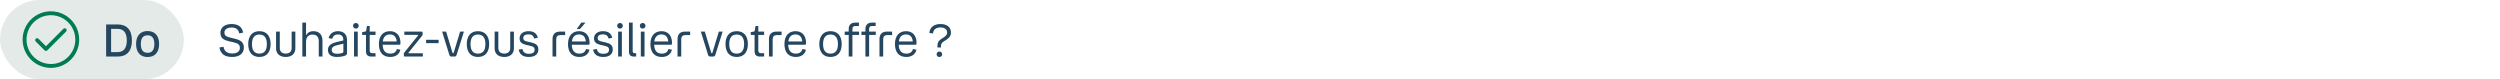 <svg width="884" height="28" viewBox="0 0 884 28" fill="none" xmlns="http://www.w3.org/2000/svg">
<rect width="65" height="28" rx="14" fill="#E4EAE7"/>
<path d="M18 4C16.022 4 14.089 4.586 12.444 5.685C10.8 6.784 9.518 8.346 8.761 10.173C8.004 12 7.806 14.011 8.192 15.951C8.578 17.891 9.53 19.672 10.929 21.071C12.328 22.47 14.109 23.422 16.049 23.808C17.989 24.194 20 23.996 21.827 23.239C23.654 22.482 25.216 21.2 26.315 19.556C27.413 17.911 28 15.978 28 14C28 11.348 26.946 8.804 25.071 6.929C23.196 5.054 20.652 4 18 4ZM18 22.636C16.292 22.636 14.622 22.13 13.202 21.181C11.782 20.232 10.675 18.883 10.021 17.305C9.367 15.727 9.196 13.99 9.53 12.315C9.863 10.64 10.685 9.101 11.893 7.893C13.101 6.685 14.64 5.863 16.315 5.53C17.99 5.196 19.727 5.367 21.305 6.021C22.883 6.675 24.232 7.782 25.181 9.202C26.13 10.622 26.636 12.292 26.636 14C26.636 16.291 25.727 18.487 24.107 20.107C22.487 21.727 20.291 22.636 18 22.636Z" fill="#007B52"/>
<path d="M22.4 10.2L16.25 16.35L13.6 13.704C13.537 13.641 13.462 13.59 13.379 13.556C13.297 13.521 13.208 13.503 13.118 13.503C13.028 13.503 12.94 13.521 12.857 13.556C12.774 13.59 12.699 13.641 12.636 13.704C12.51 13.833 12.439 14.006 12.439 14.186C12.439 14.367 12.51 14.54 12.636 14.668L15.768 17.796C15.831 17.86 15.906 17.911 15.989 17.945C16.071 17.98 16.16 17.997 16.25 17.995C16.34 17.996 16.428 17.979 16.511 17.944C16.594 17.91 16.669 17.859 16.732 17.796L23.364 11.168C23.492 11.04 23.564 10.867 23.565 10.686C23.565 10.505 23.494 10.331 23.366 10.202C23.238 10.074 23.065 10.002 22.883 10.001C22.702 10.001 22.528 10.072 22.4 10.2Z" fill="#007B52"/>
<path d="M37.527 8.64H41.607C44.791 8.64 46.647 10.512 46.647 14.304C46.647 18.128 44.791 20 41.607 20H37.527V8.64ZM41.559 10.208H39.287V18.432H41.559C43.623 18.432 44.839 17.136 44.839 14.304C44.839 11.472 43.639 10.208 41.559 10.208ZM52.182 20.16C49.622 20.16 48.118 18.512 48.118 15.568C48.118 12.64 49.622 10.976 52.182 10.976C54.758 10.976 56.262 12.64 56.262 15.568C56.262 18.512 54.758 20.16 52.182 20.16ZM52.182 18.672C53.734 18.672 54.582 17.712 54.582 15.568C54.582 13.456 53.734 12.48 52.182 12.48C50.63 12.48 49.798 13.456 49.798 15.568C49.798 17.712 50.63 18.672 52.182 18.672Z" fill="#25465F"/>
<path d="M77.576 16.8L79.016 16.528C79.32 18.128 80.296 18.912 82.12 18.912C83.816 18.912 84.824 18.16 84.824 16.944C84.824 15.712 84.088 15.296 82.472 14.928L81.256 14.656C79.192 14.192 77.944 13.584 77.944 11.584C77.944 9.824 79.336 8.496 81.912 8.496C84.248 8.496 85.64 9.552 85.976 11.536L84.6 11.808C84.328 10.416 83.448 9.728 81.896 9.728C80.264 9.728 79.352 10.464 79.352 11.52C79.368 12.768 80.216 13.024 81.848 13.408L82.952 13.664C85.016 14.144 86.232 14.912 86.232 16.848C86.232 18.96 84.584 20.144 82.12 20.144C79.496 20.144 78.04 19.136 77.576 16.8ZM91.72 20.144C89.24 20.144 87.768 18.528 87.768 15.584C87.768 12.656 89.24 11.024 91.72 11.024C94.216 11.024 95.688 12.656 95.688 15.584C95.688 18.528 94.216 20.144 91.72 20.144ZM91.72 18.96C93.416 18.96 94.36 17.888 94.36 15.584C94.36 13.296 93.416 12.208 91.72 12.208C90.04 12.208 89.096 13.296 89.096 15.584C89.096 17.888 90.04 18.96 91.72 18.96ZM101.029 18.944C102.357 18.944 103.125 18.256 103.125 16.976V11.168H104.437V17.104C104.437 19.024 103.109 20.144 101.029 20.144C98.949 20.144 97.621 19.024 97.621 17.104V11.168H98.933V16.976C98.933 18.256 99.717 18.944 101.029 18.944ZM108.217 14.784V20H106.905V8H108.217V12.512C108.697 11.584 109.561 11.024 110.841 11.024C112.841 11.024 114.025 12.288 114.025 14.304V20H112.713V14.48C112.713 13.024 111.897 12.224 110.521 12.224C109.065 12.224 108.217 13.136 108.217 14.784ZM122.708 18.8C122.708 19.264 122.468 19.52 121.924 19.712C121.22 19.952 120.292 20.144 119.124 20.144C117.06 20.144 115.956 19.216 115.956 17.648C115.956 16.144 117.06 15.36 118.948 14.896L121.396 14.304V14.048C121.396 12.848 120.692 12.176 119.524 12.176C118.436 12.176 117.748 12.656 117.476 13.728L116.212 13.488C116.548 11.888 117.876 11.024 119.524 11.024C121.332 11.024 122.708 12.016 122.708 14.128V18.8ZM117.299 17.568C117.299 18.576 117.924 19.008 119.236 19.008C119.86 19.008 120.516 18.896 120.948 18.768C121.252 18.672 121.412 18.56 121.412 18.256V15.456L119.06 16.016C117.988 16.272 117.299 16.704 117.299 17.568ZM125.843 10.112C125.267 10.112 124.835 9.68 124.835 9.12C124.835 8.544 125.267 8.128 125.843 8.128C126.403 8.128 126.835 8.544 126.835 9.12C126.835 9.68 126.403 10.112 125.843 10.112ZM125.187 11.168H126.499V20H125.187V11.168ZM130.725 12.352V17.872C130.725 18.48 131.029 18.816 131.637 18.816H132.789V20H131.253C130.037 20 129.413 19.344 129.413 18.096V12.352H128.069V11.344L128.965 11.2C129.301 11.152 129.429 11.072 129.493 10.768L129.749 9.184H130.725V11.168H132.789V12.352H130.725ZM138.019 18.96C139.267 18.96 140.115 18.352 140.339 17.328L141.571 17.584C141.219 19.2 139.891 20.144 137.987 20.144C135.363 20.144 133.971 18.48 133.971 15.568C133.971 12.656 135.475 11.024 137.907 11.024C140.259 11.024 141.603 12.656 141.603 15.12C141.603 15.632 141.555 15.824 141.251 15.824H135.299C135.379 17.984 136.323 18.96 138.019 18.96ZM137.907 12.176C136.515 12.176 135.587 12.912 135.347 14.672H140.275C140.131 13.024 139.283 12.176 137.907 12.176ZM143.144 20C142.92 20 142.808 19.872 142.808 19.648V18.944C142.808 18.816 142.824 18.768 142.984 18.544L147.736 12.656C147.816 12.544 147.848 12.512 147.848 12.448C147.848 12.384 147.816 12.336 147.736 12.336H142.968V11.168H149.08C149.32 11.168 149.432 11.296 149.432 11.52V12.272C149.432 12.416 149.336 12.528 149.208 12.704L144.552 18.496C144.456 18.608 144.408 18.64 144.408 18.72C144.408 18.8 144.456 18.832 144.552 18.832H149.512V20H143.144ZM150.664 15.248V14.08H155.096V15.248H150.664ZM156.334 11.168H157.742L159.998 18.624C160.046 18.768 160.078 18.8 160.174 18.8H160.254C160.35 18.8 160.382 18.768 160.43 18.624L162.702 11.168H164.046L161.486 19.328C161.326 19.84 161.134 20 160.622 20H159.726C159.23 20 159.022 19.84 158.862 19.328L156.334 11.168ZM169.001 20.144C166.521 20.144 165.049 18.528 165.049 15.584C165.049 12.656 166.521 11.024 169.001 11.024C171.497 11.024 172.969 12.656 172.969 15.584C172.969 18.528 171.497 20.144 169.001 20.144ZM169.001 18.96C170.697 18.96 171.641 17.888 171.641 15.584C171.641 13.296 170.697 12.208 169.001 12.208C167.321 12.208 166.377 13.296 166.377 15.584C166.377 17.888 167.321 18.96 169.001 18.96ZM178.31 18.944C179.638 18.944 180.406 18.256 180.406 16.976V11.168H181.718V17.104C181.718 19.024 180.39 20.144 178.31 20.144C176.23 20.144 174.902 19.024 174.902 17.104V11.168H176.214V16.976C176.214 18.256 176.998 18.944 178.31 18.944ZM185.035 13.424C185.035 14.32 185.595 14.496 186.779 14.768L187.771 14.992C189.403 15.36 190.363 15.936 190.363 17.504C190.363 19.216 189.051 20.144 187.003 20.144C184.971 20.144 183.739 19.312 183.403 17.552L184.715 17.312C184.939 18.464 185.723 19.024 187.003 19.024C188.331 19.024 189.035 18.544 189.035 17.6C189.035 16.688 188.571 16.448 187.259 16.144L186.203 15.904C184.795 15.584 183.723 15.104 183.723 13.568C183.723 12.048 184.971 11.024 186.875 11.024C188.747 11.024 189.835 11.808 190.171 13.376L188.891 13.616C188.603 12.576 187.979 12.144 186.875 12.144C185.675 12.144 185.035 12.624 185.035 13.424ZM199.837 11.168V12.4H198.141C197.197 12.4 196.685 12.912 196.685 13.872V20H195.373V13.824C195.373 12.032 196.349 11.168 198.045 11.168H199.837ZM203.95 10.272L205.55 8H207.022L205.054 10.272H203.95ZM204.894 18.96C206.142 18.96 206.99 18.352 207.214 17.328L208.446 17.584C208.094 19.2 206.766 20.144 204.862 20.144C202.238 20.144 200.846 18.48 200.846 15.568C200.846 12.656 202.35 11.024 204.782 11.024C207.134 11.024 208.478 12.656 208.478 15.12C208.478 15.632 208.43 15.824 208.126 15.824H202.174C202.254 17.984 203.198 18.96 204.894 18.96ZM204.782 12.176C203.39 12.176 202.462 12.912 202.222 14.672H207.15C207.006 13.024 206.158 12.176 204.782 12.176ZM211.347 13.424C211.347 14.32 211.907 14.496 213.091 14.768L214.083 14.992C215.715 15.36 216.675 15.936 216.675 17.504C216.675 19.216 215.363 20.144 213.315 20.144C211.283 20.144 210.051 19.312 209.715 17.552L211.027 17.312C211.251 18.464 212.035 19.024 213.315 19.024C214.643 19.024 215.347 18.544 215.347 17.6C215.347 16.688 214.883 16.448 213.571 16.144L212.515 15.904C211.107 15.584 210.035 15.104 210.035 13.568C210.035 12.048 211.283 11.024 213.187 11.024C215.059 11.024 216.147 11.808 216.483 13.376L215.203 13.616C214.915 12.576 214.291 12.144 213.187 12.144C211.987 12.144 211.347 12.624 211.347 13.424ZM219.234 10.112C218.658 10.112 218.226 9.68 218.226 9.12C218.226 8.544 218.658 8.128 219.234 8.128C219.794 8.128 220.226 8.544 220.226 9.12C220.226 9.68 219.794 10.112 219.234 10.112ZM218.578 11.168H219.89V20H218.578V11.168ZM224.099 20C223.027 20 222.403 19.44 222.403 18.304V8H223.715V18.096C223.715 18.56 223.971 18.816 224.435 18.816H224.947V20H224.099ZM227.25 10.112C226.674 10.112 226.242 9.68 226.242 9.12C226.242 8.544 226.674 8.128 227.25 8.128C227.81 8.128 228.242 8.544 228.242 9.12C228.242 9.68 227.81 10.112 227.25 10.112ZM226.594 11.168H227.906V20H226.594V11.168ZM234.035 18.96C235.283 18.96 236.131 18.352 236.355 17.328L237.587 17.584C237.235 19.2 235.907 20.144 234.003 20.144C231.379 20.144 229.987 18.48 229.987 15.568C229.987 12.656 231.491 11.024 233.923 11.024C236.275 11.024 237.619 12.656 237.619 15.12C237.619 15.632 237.571 15.824 237.267 15.824H231.315C231.395 17.984 232.339 18.96 234.035 18.96ZM233.923 12.176C232.531 12.176 231.603 12.912 231.363 14.672H236.291C236.147 13.024 235.299 12.176 233.923 12.176ZM244.04 11.168V12.4H242.344C241.4 12.4 240.888 12.912 240.888 13.872V20H239.576V13.824C239.576 12.032 240.552 11.168 242.248 11.168H244.04ZM247.818 11.168H249.226L251.482 18.624C251.53 18.768 251.562 18.8 251.658 18.8H251.738C251.834 18.8 251.866 18.768 251.914 18.624L254.186 11.168H255.53L252.97 19.328C252.81 19.84 252.618 20 252.106 20H251.21C250.714 20 250.506 19.84 250.346 19.328L247.818 11.168ZM260.486 20.144C258.006 20.144 256.534 18.528 256.534 15.584C256.534 12.656 258.006 11.024 260.486 11.024C262.982 11.024 264.454 12.656 264.454 15.584C264.454 18.528 262.982 20.144 260.486 20.144ZM260.486 18.96C262.182 18.96 263.126 17.888 263.126 15.584C263.126 13.296 262.182 12.208 260.486 12.208C258.806 12.208 257.862 13.296 257.862 15.584C257.862 17.888 258.806 18.96 260.486 18.96ZM268.131 12.352V17.872C268.131 18.48 268.435 18.816 269.043 18.816H270.195V20H268.659C267.443 20 266.819 19.344 266.819 18.096V12.352H265.475V11.344L266.371 11.2C266.707 11.152 266.835 11.072 266.899 10.768L267.155 9.184H268.131V11.168H270.195V12.352H268.131ZM276.368 11.168V12.4H274.672C273.728 12.4 273.216 12.912 273.216 13.872V20H271.904V13.824C271.904 12.032 272.88 11.168 274.576 11.168H276.368ZM281.425 18.96C282.673 18.96 283.521 18.352 283.745 17.328L284.977 17.584C284.625 19.2 283.297 20.144 281.393 20.144C278.769 20.144 277.377 18.48 277.377 15.568C277.377 12.656 278.881 11.024 281.313 11.024C283.665 11.024 285.009 12.656 285.009 15.12C285.009 15.632 284.961 15.824 284.657 15.824H278.705C278.785 17.984 279.729 18.96 281.425 18.96ZM281.313 12.176C279.921 12.176 278.993 12.912 278.753 14.672H283.681C283.537 13.024 282.689 12.176 281.313 12.176ZM293.658 20.144C291.178 20.144 289.706 18.528 289.706 15.584C289.706 12.656 291.178 11.024 293.658 11.024C296.154 11.024 297.626 12.656 297.626 15.584C297.626 18.528 296.154 20.144 293.658 20.144ZM293.658 18.96C295.354 18.96 296.298 17.888 296.298 15.584C296.298 13.296 295.354 12.208 293.658 12.208C291.978 12.208 291.034 13.296 291.034 15.584C291.034 17.888 291.978 18.96 293.658 18.96ZM298.695 12.352V11.168H300.103V10.208C300.103 8.848 300.951 8 302.343 8H303.719V9.184H302.455C301.783 9.184 301.415 9.552 301.415 10.208V11.168H303.767V12.352H301.415V20H300.103V12.352H298.695ZM304.601 12.352V11.168H306.009V10.208C306.009 8.848 306.857 8 308.249 8H309.625V9.184H308.361C307.689 9.184 307.321 9.552 307.321 10.208V11.168H309.673V12.352H307.321V20H306.009V12.352H304.601ZM315.446 11.168V12.4H313.75C312.806 12.4 312.294 12.912 312.294 13.872V20H310.982V13.824C310.982 12.032 311.958 11.168 313.654 11.168H315.446ZM320.504 18.96C321.752 18.96 322.6 18.352 322.824 17.328L324.056 17.584C323.704 19.2 322.376 20.144 320.472 20.144C317.848 20.144 316.456 18.48 316.456 15.568C316.456 12.656 317.96 11.024 320.391 11.024C322.744 11.024 324.088 12.656 324.088 15.12C324.088 15.632 324.04 15.824 323.736 15.824H317.784C317.864 17.984 318.808 18.96 320.504 18.96ZM320.391 12.176C319 12.176 318.072 12.912 317.832 14.672H322.76C322.616 13.024 321.768 12.176 320.391 12.176ZM332.56 9.696C331.008 9.696 330.032 10.432 329.92 11.808L328.608 11.648C328.816 9.6 330.288 8.496 332.56 8.496C334.832 8.496 336.256 9.6 336.256 11.504C336.256 12.88 335.424 13.584 334.352 14.24C333.456 14.8 332.736 15.168 332.736 16.224V16.784H331.472V16.256C331.472 14.736 332.288 14.096 333.28 13.488C334.24 12.912 334.912 12.416 334.912 11.504C334.912 10.368 334.016 9.696 332.56 9.696ZM332.16 20.16C331.584 20.16 331.184 19.744 331.184 19.184C331.184 18.624 331.584 18.224 332.16 18.224C332.736 18.224 333.136 18.624 333.136 19.184C333.136 19.744 332.736 20.16 332.16 20.16Z" fill="#25465F"/>
</svg>
